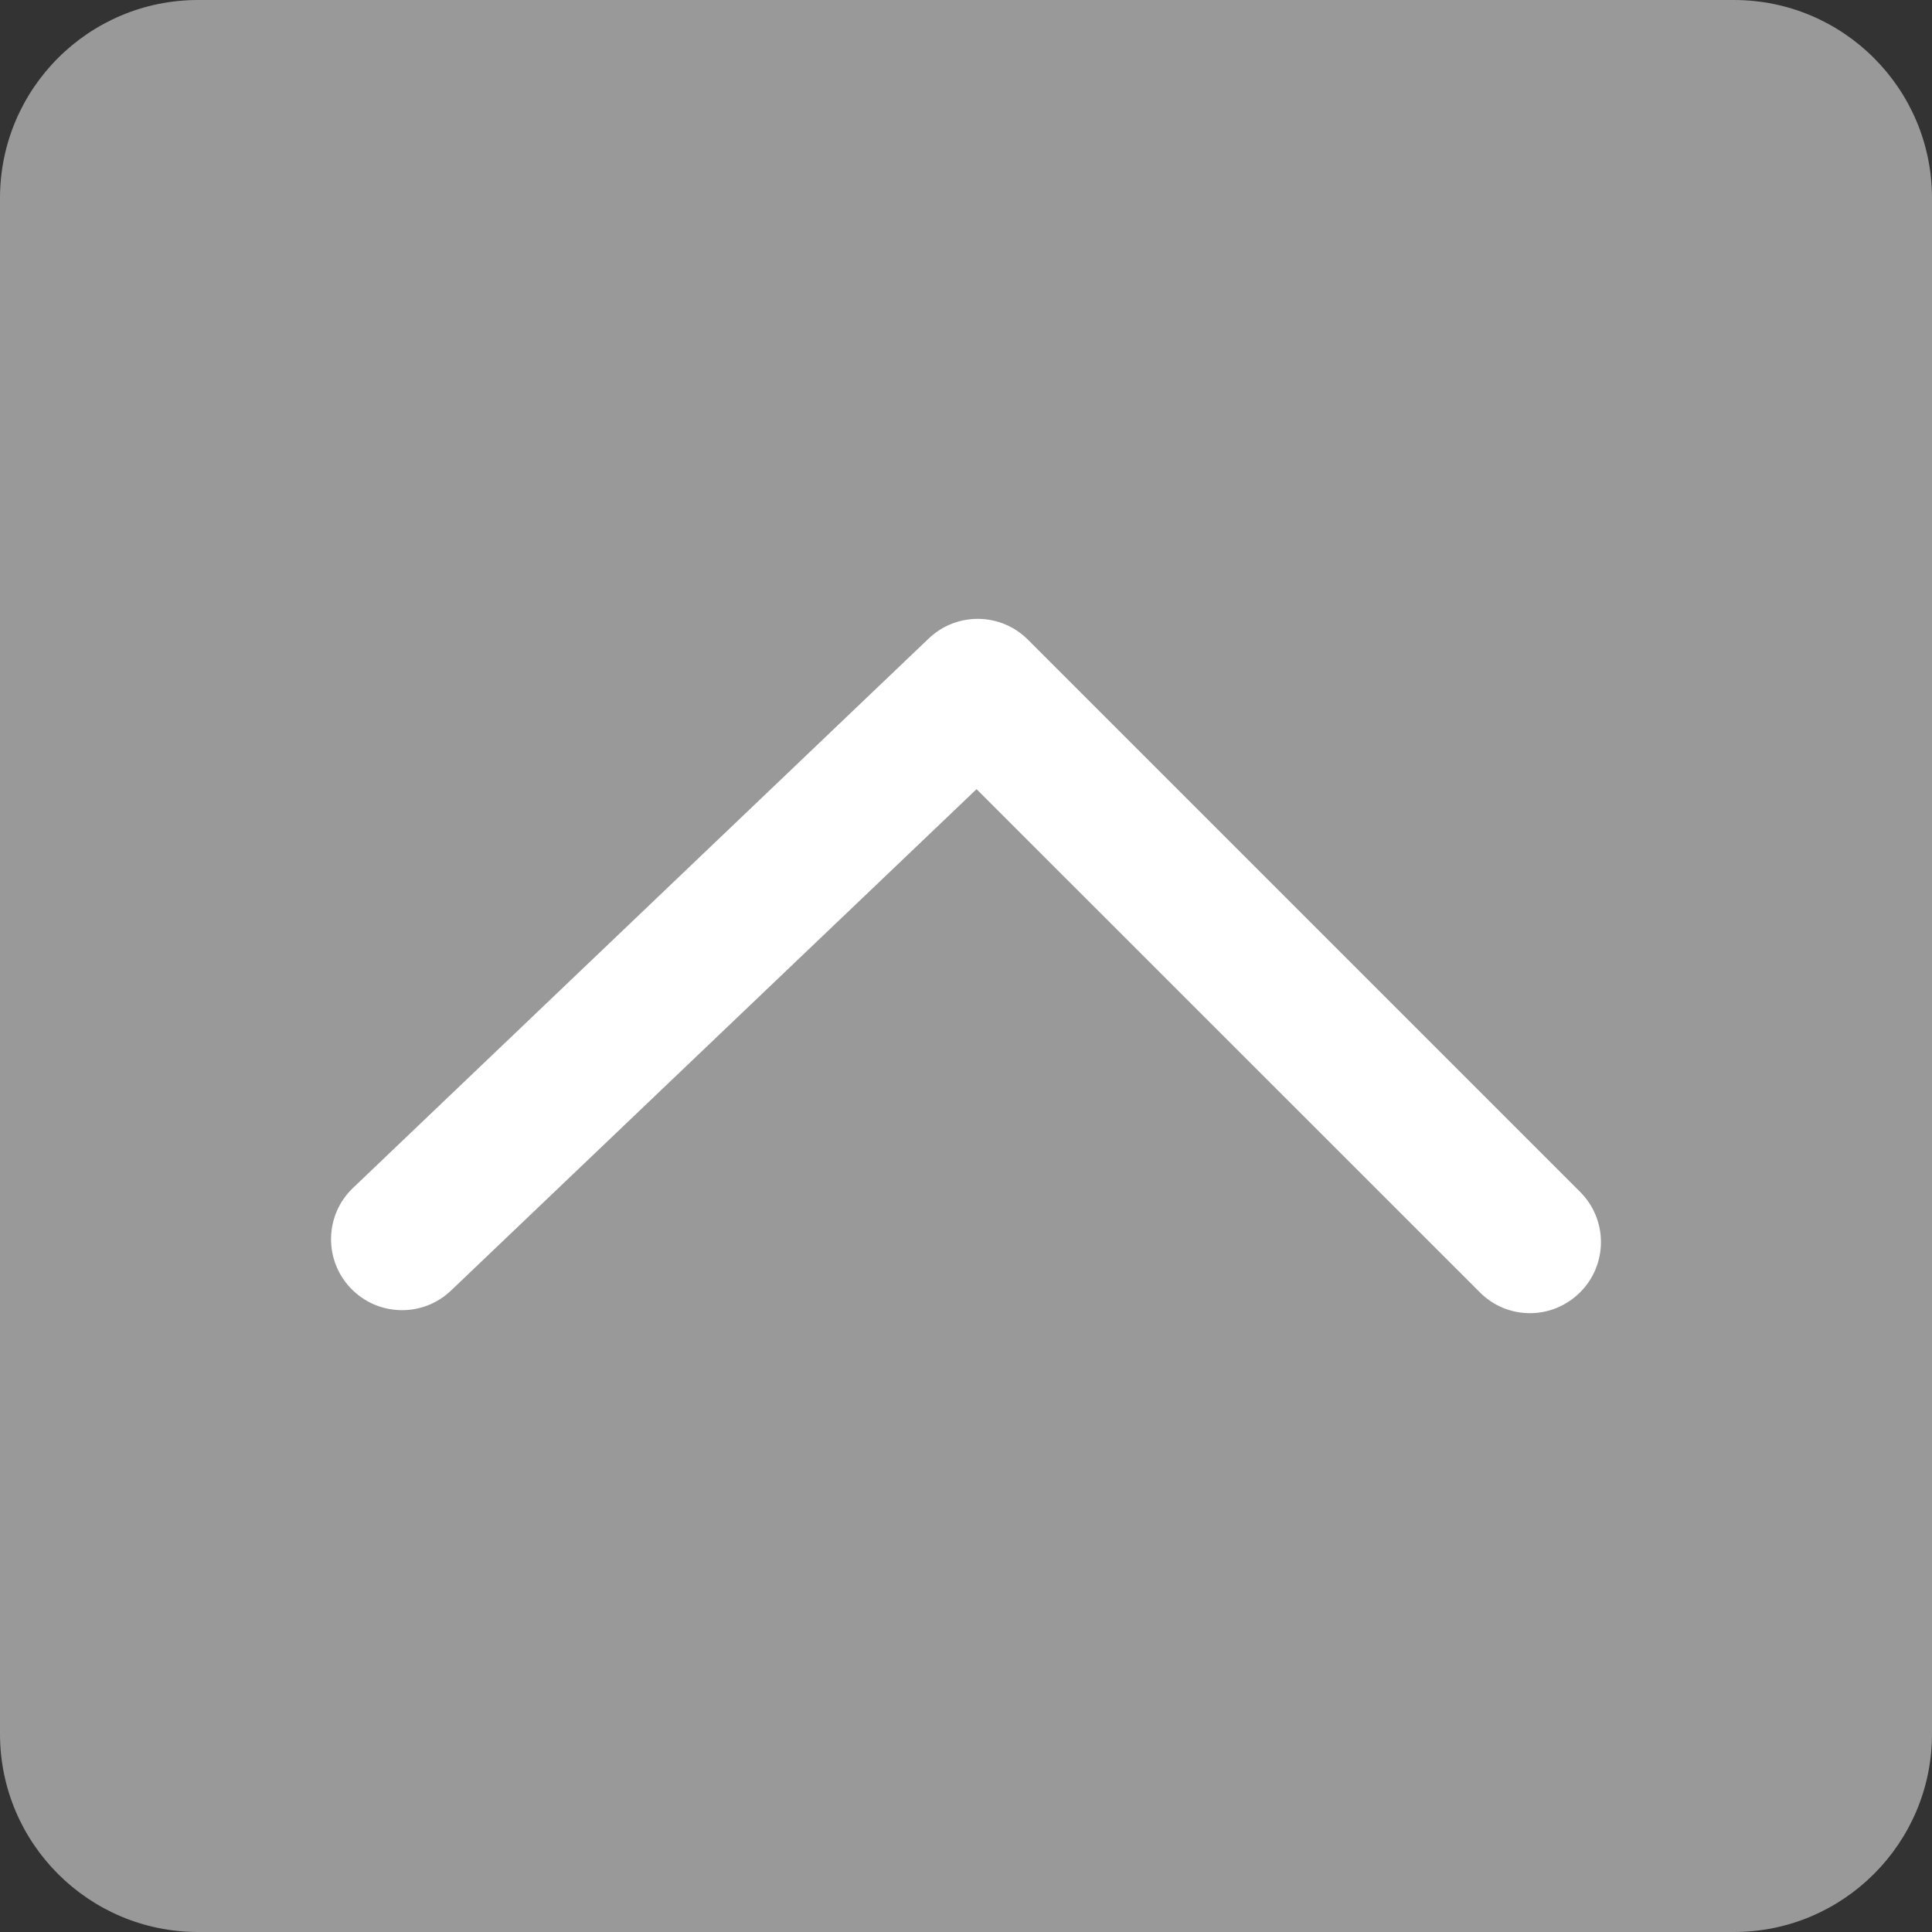 <?xml version="1.0" encoding="utf-8"?>
<!-- Generator: Adobe Illustrator 15.0.0, SVG Export Plug-In . SVG Version: 6.00 Build 0)  -->
<!DOCTYPE svg PUBLIC "-//W3C//DTD SVG 1.1//EN" "http://www.w3.org/Graphics/SVG/1.1/DTD/svg11.dtd">
<svg version="1.1" id="圖層_1" xmlns="http://www.w3.org/2000/svg" xmlns:xlink="http://www.w3.org/1999/xlink" x="0px" y="0px"
	 width="43px" height="43px" viewBox="0 0 43 43" enable-background="new 0 0 43 43" xml:space="preserve">
<rect x="0" y="0" width="43" height="43" fill="#333333" stroke="none"/>
<g>
	<g>
		<g>
			<g>
				<path fill="#999999" d="M43,4.409C43,1.974,41.025,0,38.591,0H4.409C1.974,0,0,1.974,0,4.409v34.183C0,41.025,1.974,43,4.409,43
					h34.182C41.025,43,43,41.025,43,38.592V4.409z"/>
			</g>
		</g>
	</g>
	<g>
		<path fill="#FFFFFF" d="M34.053,29.227c-0.404,0-0.81-0.154-1.117-0.465L21.735,17.564L10.039,28.723
			c-0.632,0.604-1.632,0.578-2.234-0.052c-0.603-0.631-0.579-1.632,0.053-2.233L20.67,14.211c0.62-0.592,1.602-0.582,2.208,0.026
			l12.291,12.291c0.617,0.617,0.617,1.617,0,2.234C34.859,29.07,34.456,29.227,34.053,29.227z"/>
	</g>
</g>
</svg>
